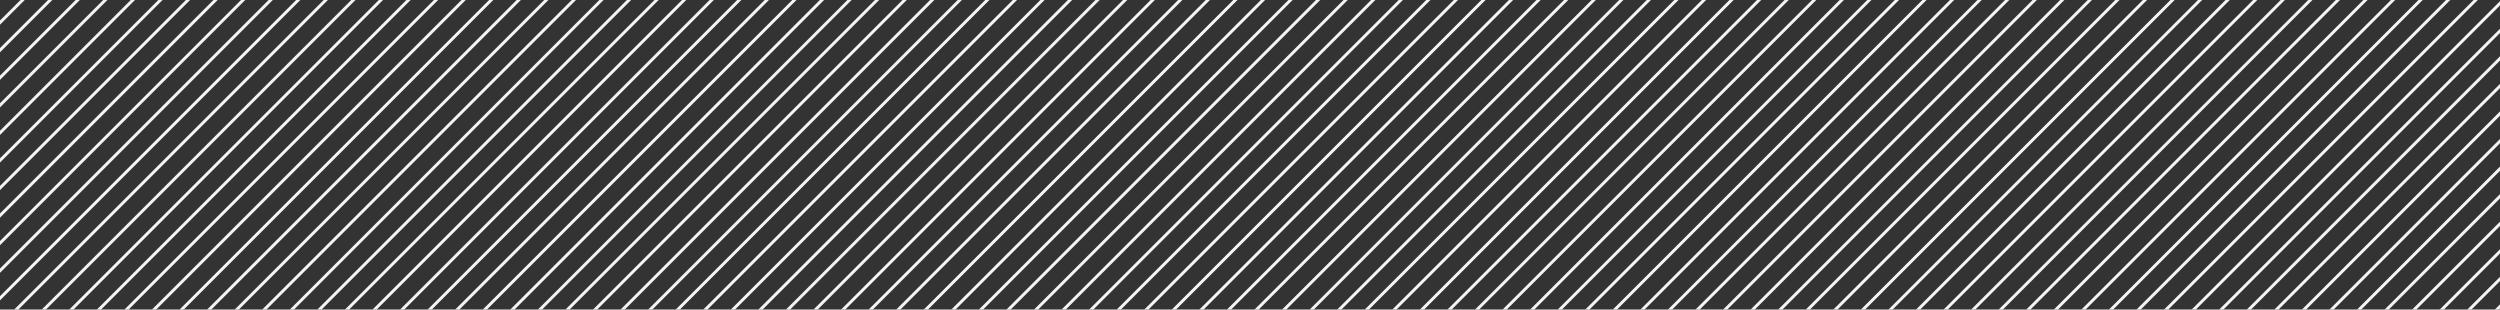 <svg xmlns="http://www.w3.org/2000/svg" width="1680" height="208" fill="none"><rect width="100%" height="100%" fill="#333333" stroke="none"/><path fill="#F5F5F5" fill-rule="evenodd" d="M16.62 0h-2.828L0 13.792v2.828L16.62 0Zm15.695 0L0 32.315v2.829L35.144 0h-2.829Zm18.522 0L0 50.837v2.828L53.665 0h-2.828Zm18.521 0L0 69.358v2.829L72.187 0h-2.829Zm18.524 0L0 87.882v2.828L90.71 0h-2.828Zm18.523 0L0 106.405v2.829L109.234 0h-2.829Zm18.522 0L0 124.927v2.828L127.755 0h-2.828Zm18.521 0L0 143.448v2.829L146.277 0h-2.829Zm18.524 0L0 161.972v2.828L164.8 0h-2.828Zm18.523 0L0 180.495v2.829L183.324 0h-2.829Zm18.522 0L0 199.017v2.828L201.845 0h-2.828Zm18.521 0-208 208h2.829l208-208h-2.829Zm18.524 0-208 208h2.828l208-208h-2.828Zm18.523 0-208 208h2.828l208-208h-2.828Zm18.521 0-208 208h2.829l208-208h-2.829Zm18.522 0-208 208h2.828l208-208h-2.828Zm18.523 0-208 208h2.829l208-208h-2.829Zm18.524 0-208 208h2.828l208-208h-2.828Zm18.521 0-208 208h2.829l208-208h-2.829Zm18.522 0-208 208h2.828l208-208h-2.828Zm18.523 0-208 208h2.829l208-208h-2.829Zm18.524 0-208 208h2.828l208-208h-2.828Zm18.521 0-208 208h2.829l208-208h-2.829Zm18.522 0-208 208h2.828l208-208h-2.828Zm18.523 0-208 208h2.828l208-208h-2.828Zm18.523 0-208 208h2.829l208-208h-2.829Zm18.522 0-208 208h2.828l208-208h-2.828Zm18.521 0-208 208h2.829l208-208h-2.829Zm18.524 0-208 208h2.828l208-208h-2.828Zm18.523 0-208 208h2.829l208-208h-2.829Zm18.522 0-208 208h2.828l208-208h-2.828Zm18.521 0-208 208h2.829l208-208h-2.829Zm18.524 0-208 208h2.828l208-208h-2.828Zm18.523 0-208 208h2.829l208-208h-2.829Zm18.522 0-208 208h2.828l208-208h-2.828Zm18.521 0-208 208h2.829l208-208h-2.829Zm18.524 0-208 208h2.828l208-208h-2.828Zm18.523 0-208 208h2.828l208-208h-2.828Zm18.522 0-208 208h2.828l208-208h-2.828Zm18.521 0-208 208h2.828l208-208h-2.828Zm18.523 0-208 208h2.829l208-208h-2.829Zm18.524 0-208 208h2.828l208-208h-2.828Zm18.521 0-208 208h2.829l208-208h-2.829Zm18.522 0-208 208h2.828l208-208h-2.828Zm18.523 0-208 208h2.829l208-208h-2.829Zm18.524 0-208 208h2.828l208-208h-2.828Zm18.521 0-208 208h2.829l208-208h-2.829Zm18.522 0-208 208h2.828l208-208h-2.828Zm18.523 0-208 208h2.829l208-208h-2.829Zm18.524 0-208 208h2.828l208-208h-2.828Zm18.521 0-208 208h2.828l208-208h-2.828Zm18.522 0-208 208h2.828l208-208h-2.828Zm18.523 0-208 208h2.828l208-208h-2.828Zm18.523 0-208 208h2.829l208-208h-2.829ZM1014 0 806.005 208h2.828L1016.83 0H1014Zm18.53 0L824.526 208h2.829L1035.35 0h-2.82Zm18.52 0-208 208h2.828L1053.88 0h-2.83Zm18.52 0L861.573 208h2.829L1072.4 0h-2.83Zm18.52 0L880.095 208h2.828L1090.92 0h-2.83Zm18.53 0L898.616 208h2.829L1109.44 0h-2.82Zm18.52 0-208 208h2.828L1127.97 0h-2.83Zm18.52 0L935.663 208h2.828L1146.49 0h-2.83Zm18.53 0L954.187 208h2.828L1165.01 0h-2.82Zm18.52 0L972.706 208h2.828L1183.53 0h-2.82Zm18.52 0L991.229 208h2.829L1202.06 0h-2.83Zm18.52 0-208 208h2.83l208-208h-2.83Zm18.52 0-208 208h2.83l208-208h-2.83Zm18.53 0-208 208h2.82l208-208h-2.82Zm18.52 0-208 208h2.83l208-208h-2.83Zm18.52 0-208 208h2.83l208-208h-2.83Zm18.53 0-208 208h2.82l208-208h-2.82Zm18.52 0-208 208h2.82l208-208h-2.82Zm18.52 0-208 208h2.83l208-208h-2.83Zm18.52 0-208 208h2.83l208-208h-2.83Zm18.52 0-208 208h2.83l208-208h-2.83Zm18.53 0-208 208h2.82l208-208h-2.82Zm18.52 0-208 208h2.83l208-208h-2.83Zm18.52 0-208 208h2.83l208-208h-2.83Zm18.53 0-208 208h2.82l208-208h-2.82Zm18.52 0-208 208h2.82l208-208h-2.82Zm18.52 0-208 208h2.83l208-208h-2.83Zm18.52 0-208 208h2.83l208-208h-2.83Zm18.52 0-208 208h2.83l208-208h-2.83Zm18.53 0-208 208h2.82l208-208h-2.82Zm18.52 0-208 208h2.83l208-208h-2.83Zm18.52 0-208 208h2.83l208-208h-2.83Zm18.53 0-208 208h2.82l208-208h-2.82Zm18.52 0-208 208h2.82l208-208h-2.82Zm18.52 0-208 208h2.83l208-208h-2.83Zm18.52 0-208 208h2.83l208-208h-2.83Zm17.71.812L1472.81 208h2.83L1680 3.64V.812Zm0 18.523L1491.33 208h2.83L1680 22.163v-2.828Zm0 18.523L1509.86 208h2.83L1680 40.687v-2.829Zm0 18.524L1528.38 208h2.83L1680 59.21v-2.828Zm0 18.523L1546.91 208h2.82L1680 77.734v-2.829Zm0 18.52L1565.42 208h2.83L1680 96.253v-2.828Zm0 18.523L1583.95 208h2.83l93.22-93.223v-2.829Zm0 18.524L1602.47 208h2.83l74.7-74.7v-2.828Zm0 18.519L1620.99 208h2.83l56.18-56.18v-2.829Zm0 18.524L1639.51 208h2.83l37.66-37.657v-2.828Zm0 18.523L1658.04 208h2.83l19.13-19.134v-2.828Zm0 18.524-3.44 3.438h2.83l.61-.61v-2.828Z" clip-rule="evenodd"/></svg>